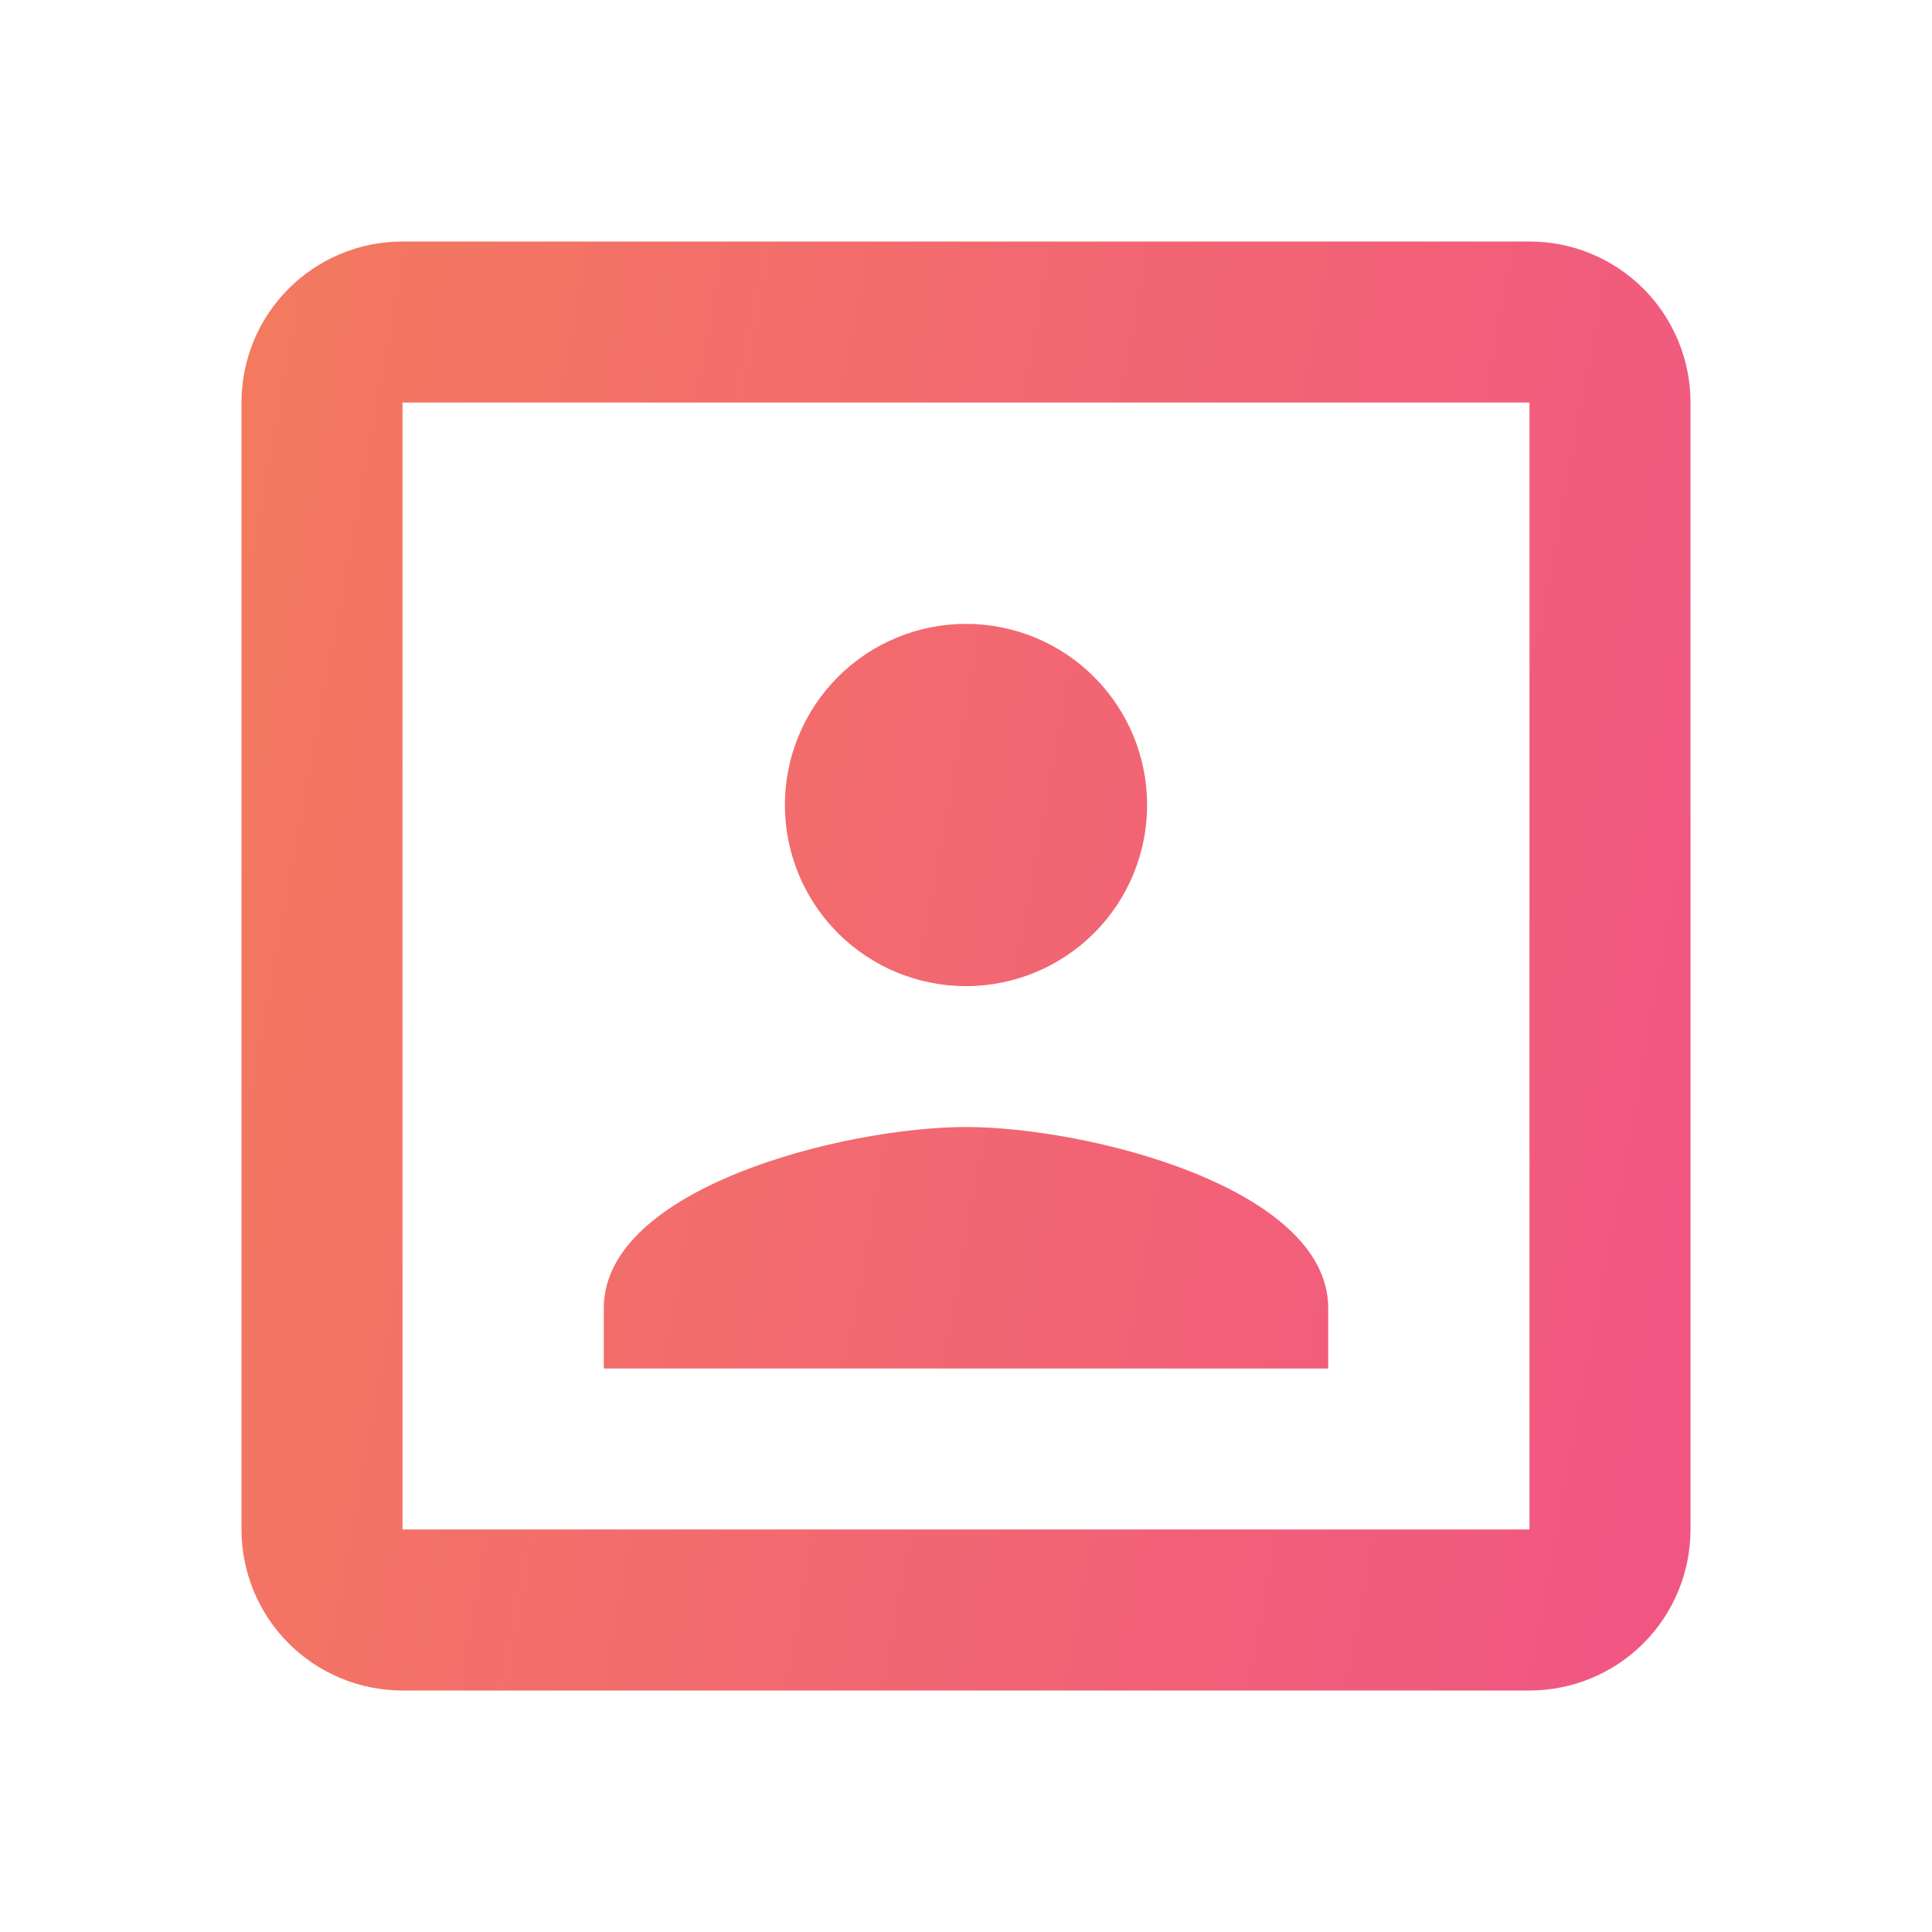 <?xml version="1.0" encoding="UTF-8"?> <svg xmlns="http://www.w3.org/2000/svg" width="35" height="35" viewBox="0 0 35 35" fill="none"> <path d="M27.708 27.708H7.292V7.292H27.708M27.708 4.375H7.292C6.518 4.375 5.776 4.682 5.229 5.229C4.682 5.776 4.375 6.518 4.375 7.292V27.708C4.375 28.482 4.682 29.224 5.229 29.771C5.776 30.318 6.518 30.625 7.292 30.625H27.708C28.482 30.625 29.224 30.318 29.771 29.771C30.318 29.224 30.625 28.482 30.625 27.708V7.292C30.625 6.518 30.318 5.776 29.771 5.229C29.224 4.682 28.482 4.375 27.708 4.375ZM24.062 23.698C24.062 21.51 19.688 20.417 17.5 20.417C15.312 20.417 10.938 21.51 10.938 23.698V24.792H24.062M17.5 17.865C18.37 17.865 19.205 17.519 19.82 16.904C20.436 16.288 20.781 15.454 20.781 14.583C20.781 13.713 20.436 12.879 19.82 12.263C19.205 11.648 18.37 11.302 17.5 11.302C16.63 11.302 15.795 11.648 15.18 12.263C14.565 12.879 14.219 13.713 14.219 14.583C14.219 15.454 14.565 16.288 15.18 16.904C15.795 17.519 16.63 17.865 17.5 17.865Z" fill="url(#paint0_linear_0_201)"></path> <defs> <linearGradient id="paint0_linear_0_201" x1="4.375" y1="4.375" x2="34.433" y2="9.898" gradientUnits="userSpaceOnUse"> <stop stop-color="#F37A5E"></stop> <stop offset="1" stop-color="#F15584"></stop> </linearGradient> </defs> </svg> 